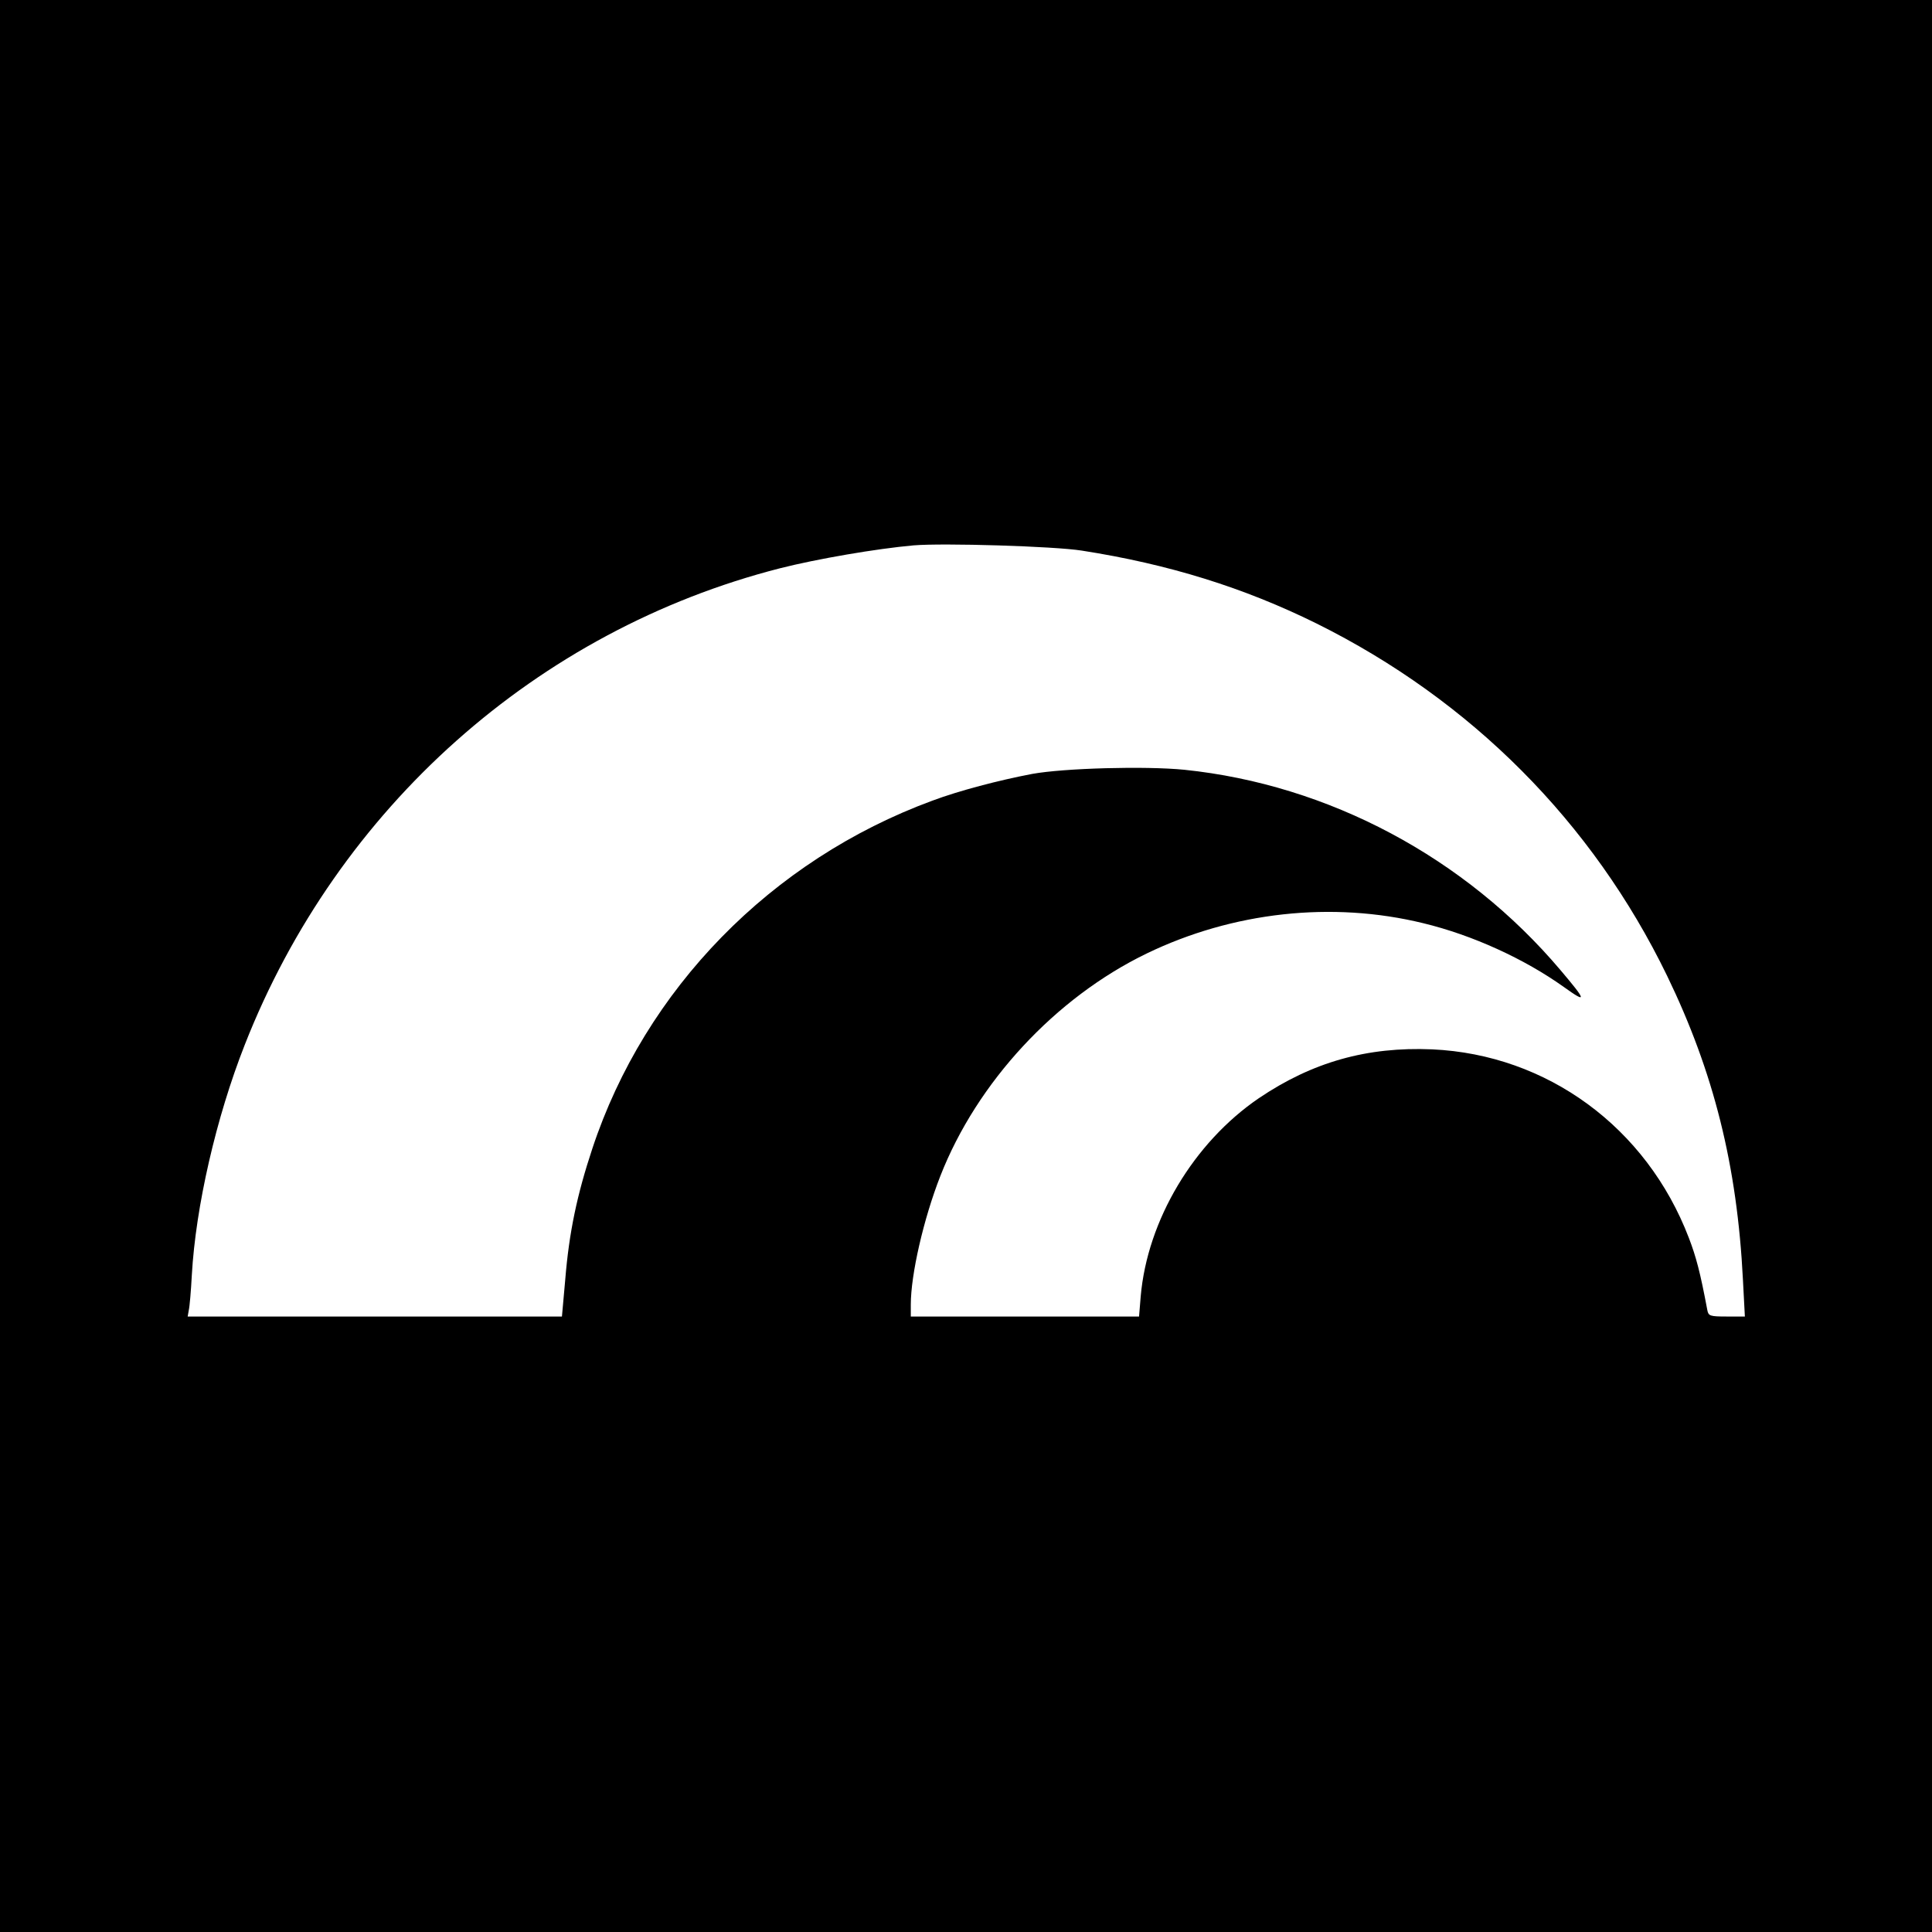 <?xml version="1.0" standalone="no"?>
<!DOCTYPE svg PUBLIC "-//W3C//DTD SVG 20010904//EN"
 "http://www.w3.org/TR/2001/REC-SVG-20010904/DTD/svg10.dtd">
<svg version="1.0" xmlns="http://www.w3.org/2000/svg"
 width="700pt" height="700pt" viewBox="0 0 700 700"
 preserveAspectRatio="xMidYMid meet">
<g transform="translate(0,700) scale(0.1,-0.1)"
fill="#000000" stroke="none">
<path d="M0 3500 l0 -3500 3500 0 3500 0 0 3500 0 3500 -3500 0 -3500 0 0
-3500z m3920 1505 c314 -49 587 -134 850 -264 560 -278 1000 -720 1270 -1276
169 -349 254 -687 275 -1102 l7 -133 -66 0 c-60 0 -66 2 -70 23 -26 139 -41
194 -67 262 -153 400 -513 664 -930 683 -236 10 -434 -46 -628 -177 -236 -161
-404 -442 -428 -718 l-6 -73 -413 0 -414 0 0 43 c0 109 46 310 107 466 133
340 417 646 747 806 312 151 672 191 1003 110 178 -43 366 -129 509 -231 85
-61 83 -51 -12 61 -345 408 -840 672 -1363 726 -141 14 -435 6 -551 -15 -121
-23 -266 -61 -362 -97 -584 -215 -1041 -683 -1232 -1261 -55 -166 -84 -302
-98 -474 l-12 -134 -678 0 -678 0 4 23 c3 12 8 69 11 127 14 248 88 571 192
835 337 858 1059 1501 1939 1726 134 34 349 71 484 83 106 9 509 -3 610 -19z"/>
</g>
</svg>
